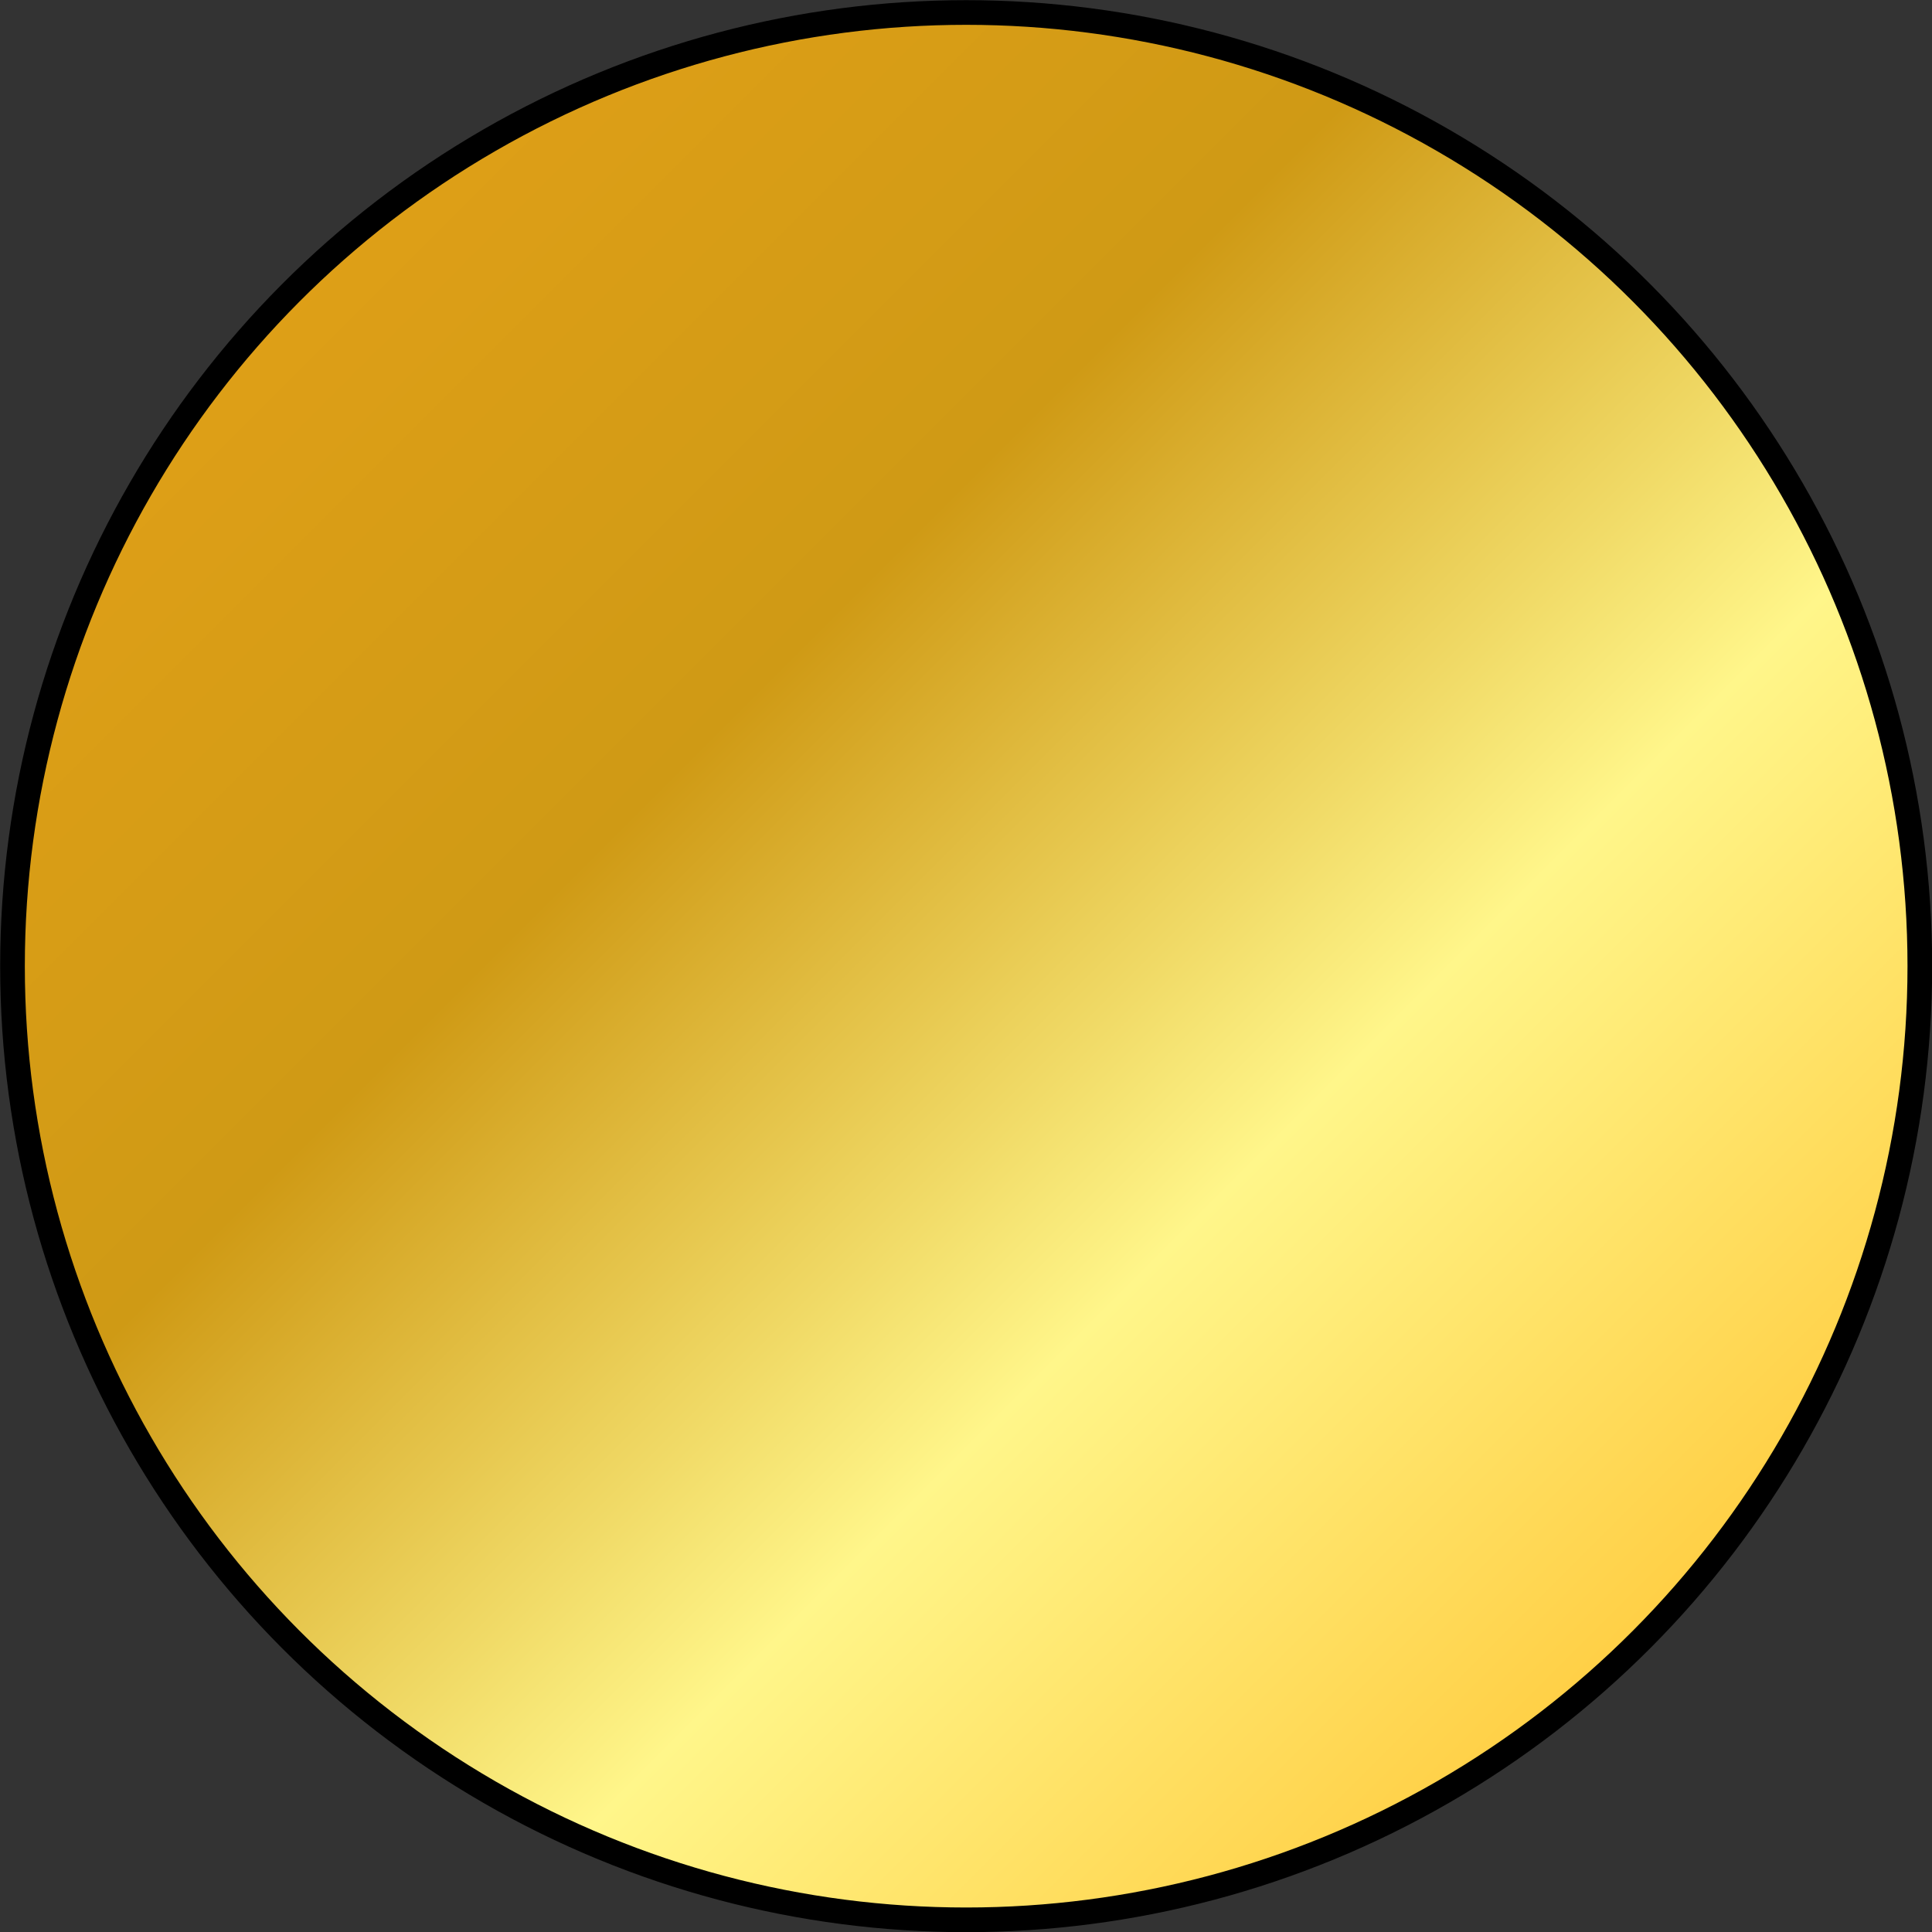 <?xml version="1.0" encoding="UTF-8"?> <svg xmlns="http://www.w3.org/2000/svg" xmlns:xlink="http://www.w3.org/1999/xlink" id="Layer_2" data-name="Layer 2" viewBox="0 0 58.75 58.75"><rect x="0" y="0" width="58.75" height="58.75" fill="#333333" stroke="none"/><defs><style> .cls-1 { fill: url(#linear-gradient); stroke: #000; stroke-miterlimit: 10; stroke-width: .75px; } </style><linearGradient id="linear-gradient" x1="8.87" y1="8.87" x2="49.88" y2="49.88" gradientUnits="userSpaceOnUse"><stop offset="0" stop-color="#ffe35f"></stop><stop offset="0" stop-color="#de9f17"></stop><stop offset=".32" stop-color="#cf9a15"></stop><stop offset=".68" stop-color="#fff68a"></stop><stop offset="1" stop-color="#ffcf45"></stop></linearGradient></defs><g id="Layer_1-2" data-name="Layer 1"><circle id="Rose-Gold" class="cls-1" cx="29.38" cy="29.38" r="29"></circle></g></svg> 